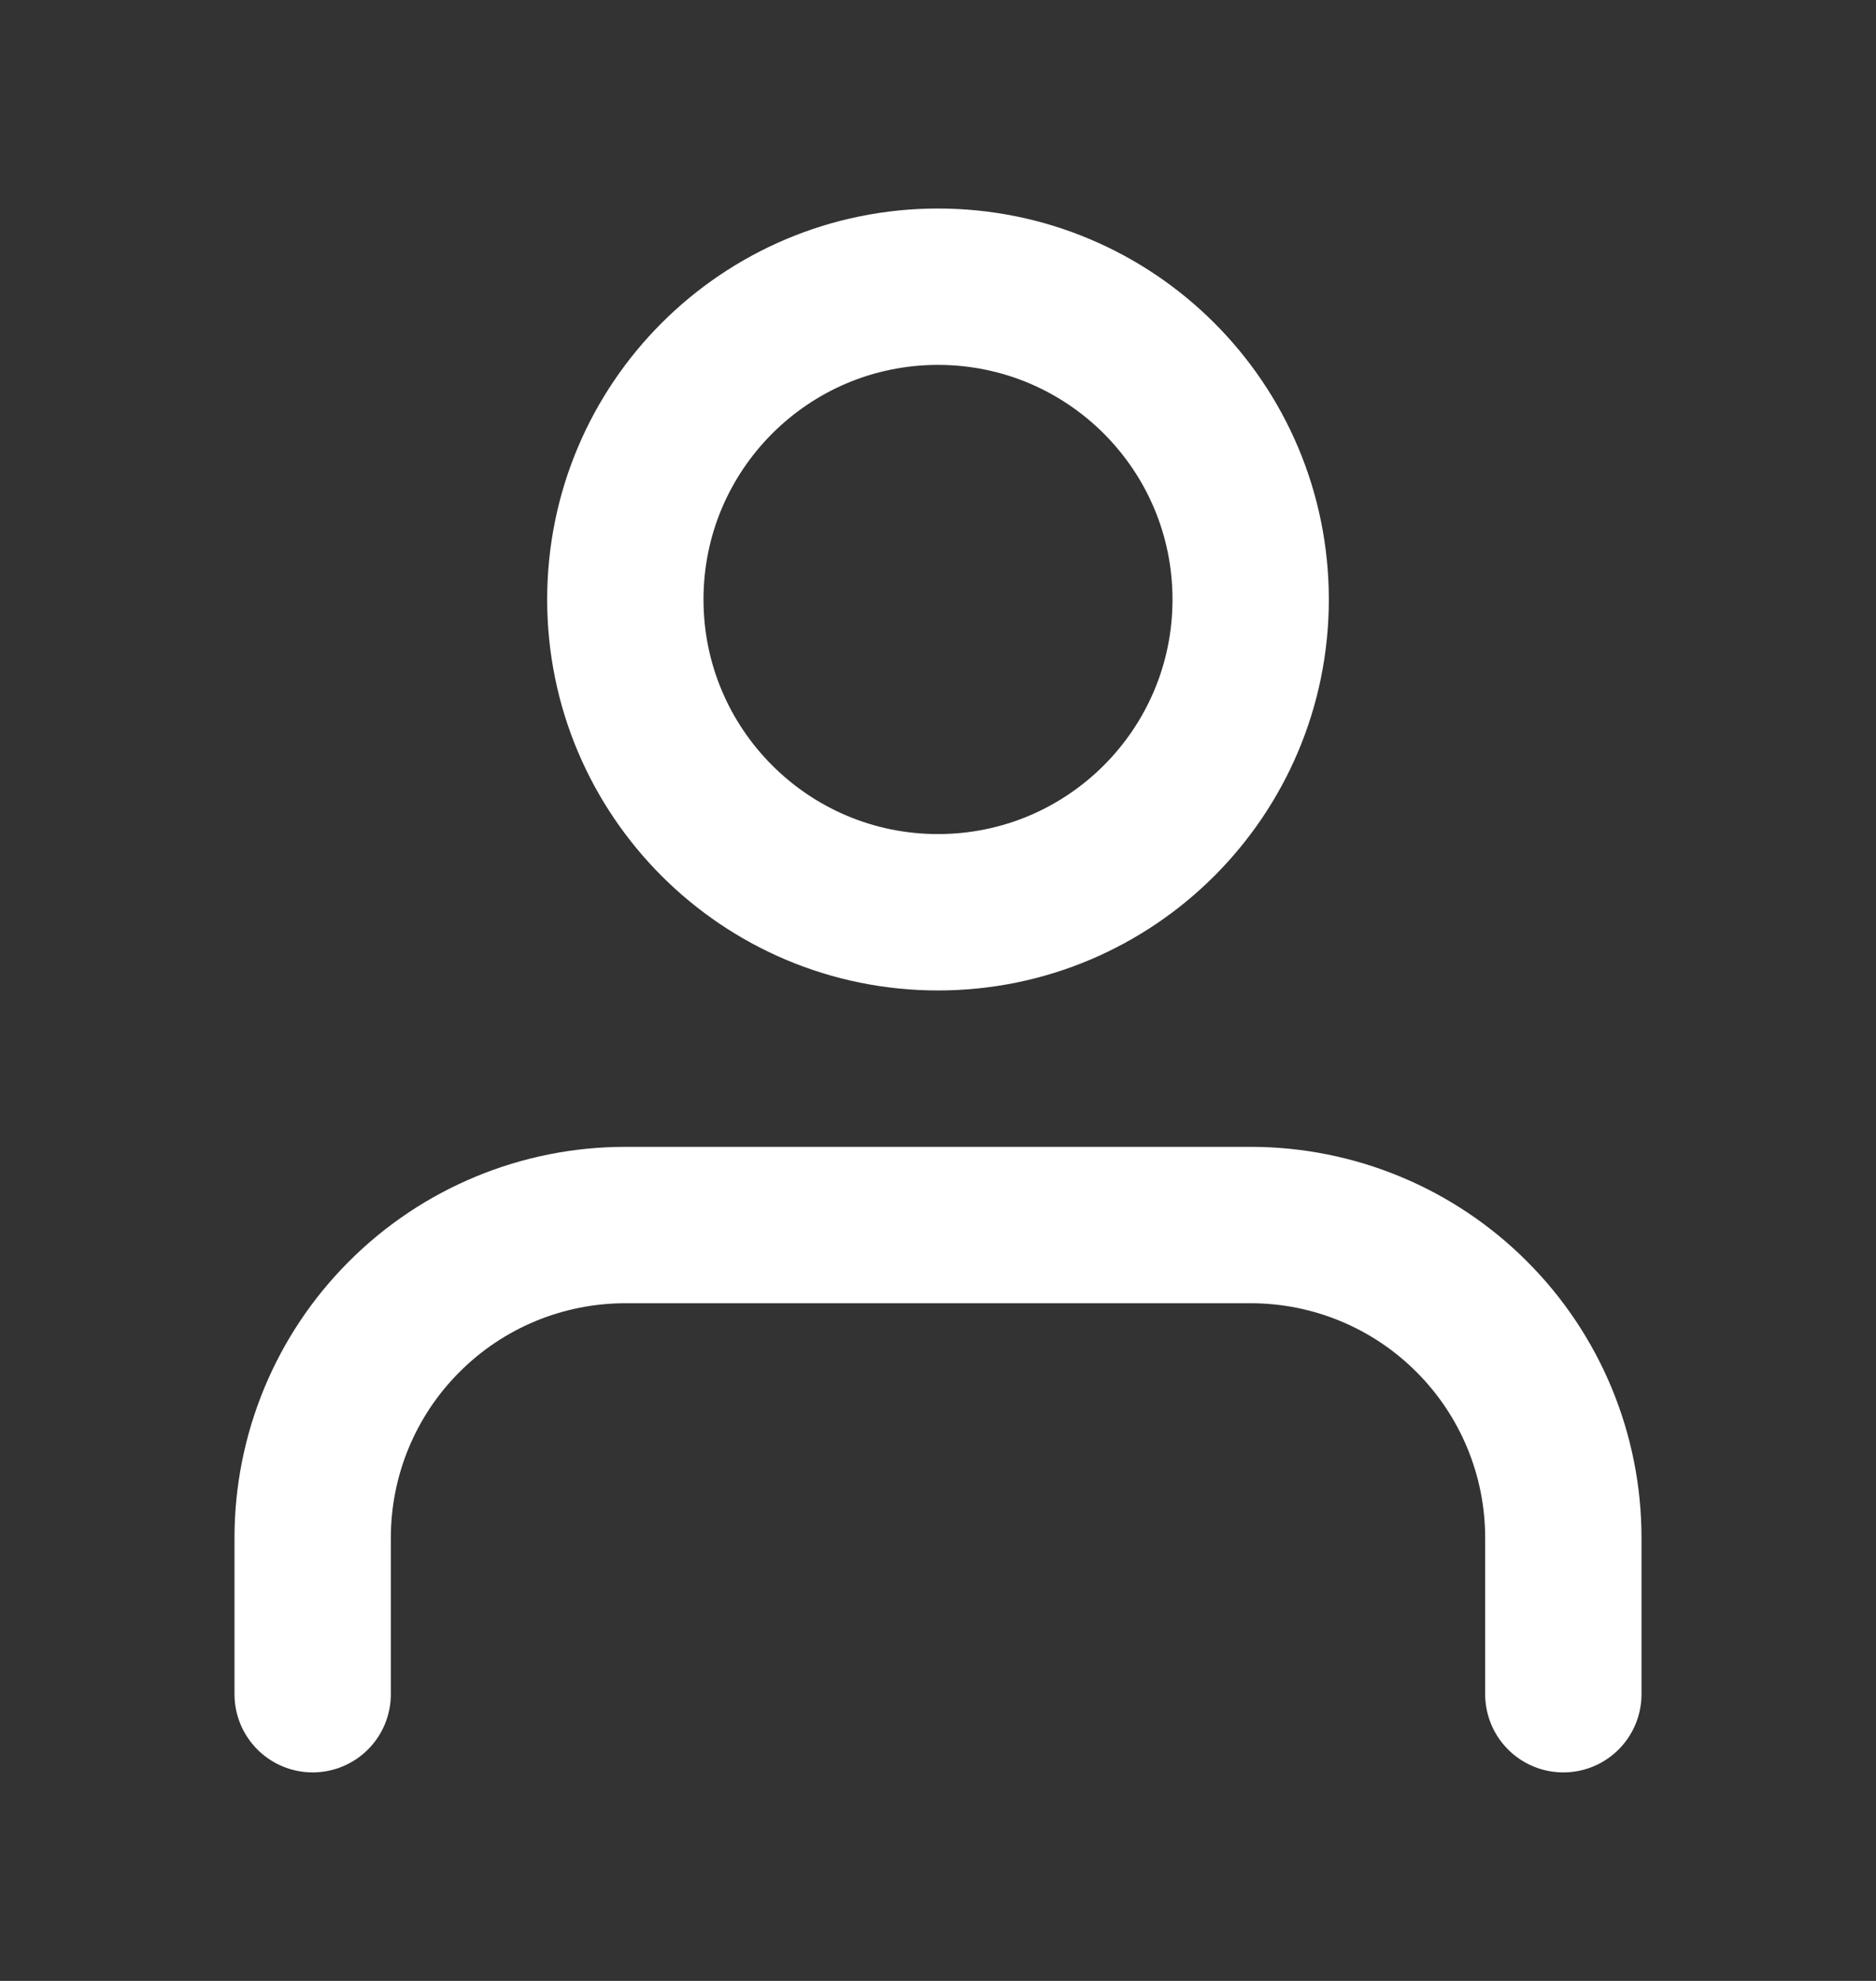 <?xml version="1.0" encoding="UTF-8"?> <svg xmlns="http://www.w3.org/2000/svg" width="18" height="19" viewBox="0 0 18 19" fill="none"><rect x="0" y="0" width="18" height="19" fill="#333333" stroke="none"/><path d="M15 16.25V14.75C15 13.954 14.684 13.191 14.121 12.629C13.559 12.066 12.796 11.75 12 11.75H6C5.204 11.75 4.441 12.066 3.879 12.629C3.316 13.191 3 13.954 3 14.75V16.25" stroke="white" stroke-width="1.5" stroke-linecap="round" stroke-linejoin="round"></path><path d="M9 8.75C10.657 8.75 12 7.407 12 5.75C12 4.093 10.657 2.75 9 2.75C7.343 2.75 6 4.093 6 5.75C6 7.407 7.343 8.75 9 8.75Z" stroke="white" stroke-width="1.5" stroke-linecap="round" stroke-linejoin="round"></path></svg> 